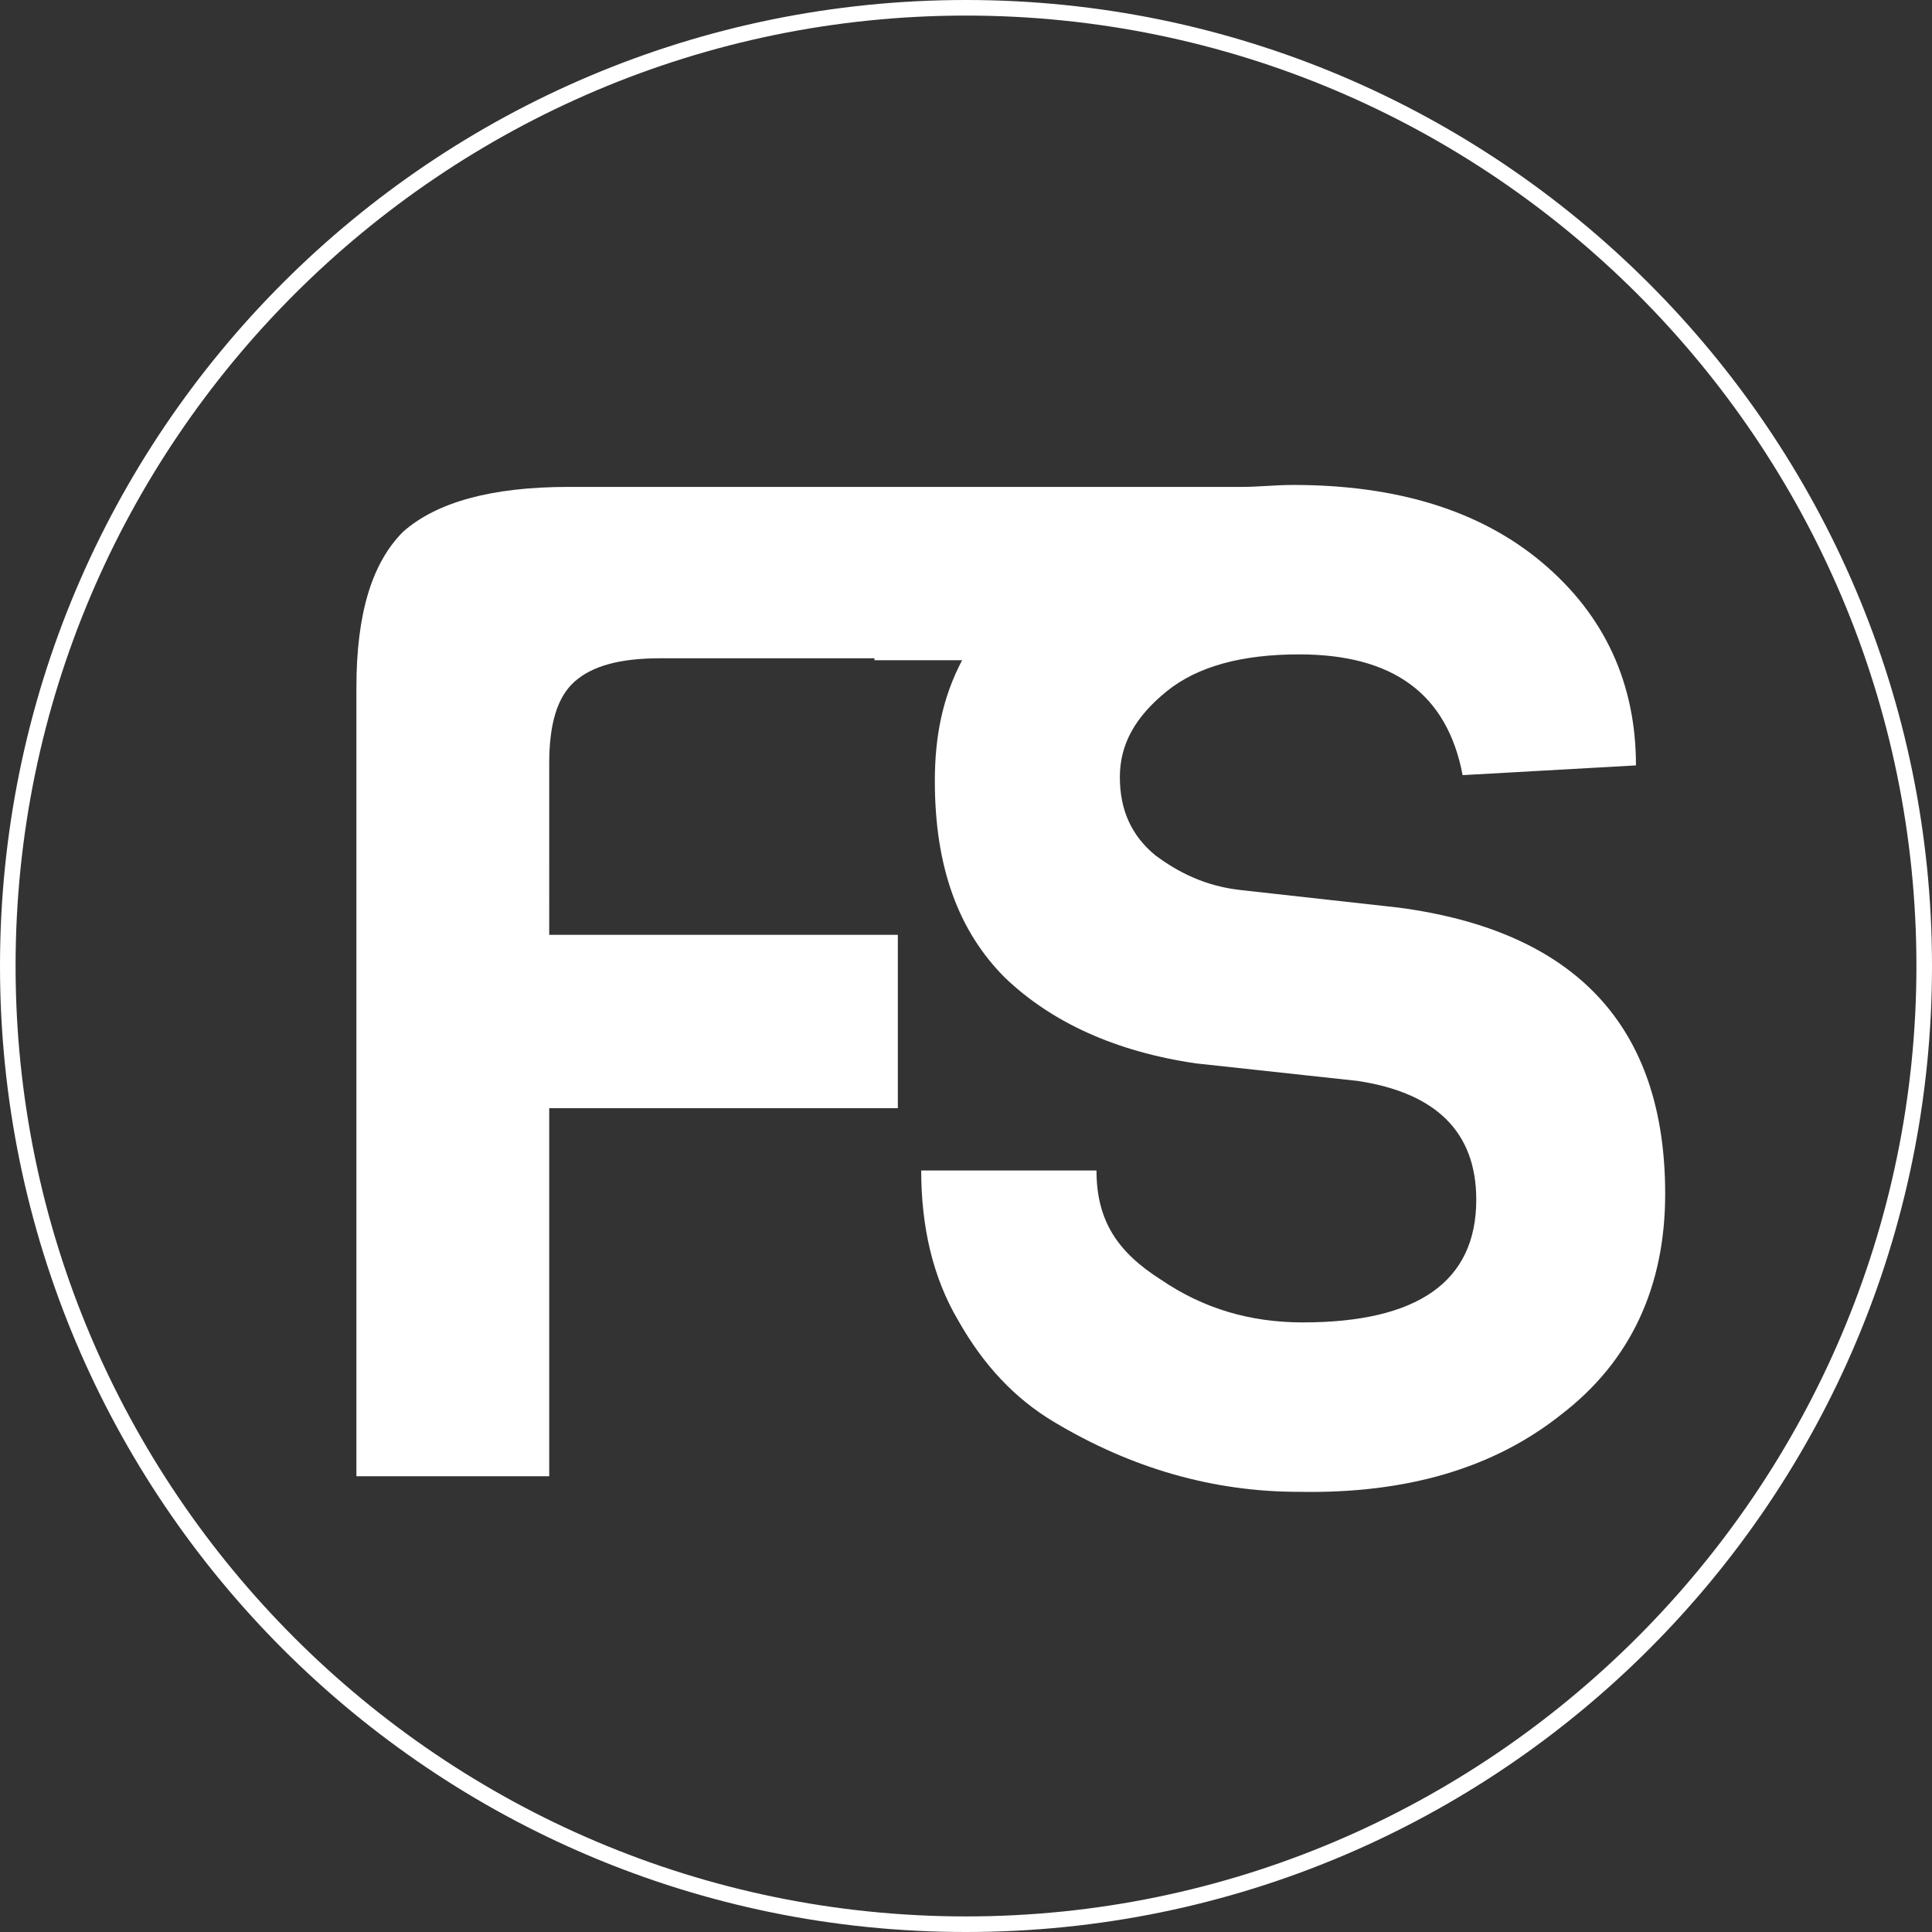 <?xml version="1.0" encoding="utf-8"?>
<!-- Generator: Adobe Illustrator 19.0.0, SVG Export Plug-In . SVG Version: 6.00 Build 0)  -->
<svg version="1.1" id="Calque_1" xmlns="http://www.w3.org/2000/svg" xmlns:xlink="http://www.w3.org/1999/xlink" x="0px" y="0px"
	 viewBox="-137 284.8 99.2 99.2" style="enable-background:new -137 284.8 99.2 99.2;" xml:space="preserve">
<rect x="-137" y="284.8" width="99.2" height="99.2" fill="#333333" stroke="none"/>
<style type="text/css">
	.st0{fill:#FFFFFF;}
</style>
<g>
	<g>
		<g>
			<path class="st0" d="M-56.8,357.4c3.5-2.7,5.3-6.5,5.3-11.3c0-8.6-4.6-13.5-13.7-14.7l-8.1-0.9c-1.8-0.2-3.2-0.9-4.4-1.8
				c-1.2-1-1.8-2.3-1.8-4c0-1.7,0.8-3.1,2.4-4.4c1.6-1.3,3.9-1.9,6.8-1.9c4.8,0,7.6,2,8.4,6.2l8.9-0.5c0-4.2-1.6-7.7-4.8-10.4
				c-3.2-2.7-7.5-4-12.8-4c-0.9,0-1.8,0.1-2.6,0.1l0,0h-12h-6.9h-15.7c-4,0-6.8,0.8-8.5,2.3c-1.6,1.6-2.4,4.2-2.4,8v40.5h9.9v-18.9
				h17.9v-8.9h-17.9V324c0-2,0.4-3.4,1.3-4.2s2.3-1.2,4.4-1.2h11v0.1h4.5c-1,1.9-1.4,3.9-1.4,6.2c0,4.4,1.2,7.7,3.6,10.1
				c2.4,2.3,5.7,3.8,9.8,4.4l8.3,0.9c4,0.6,6.1,2.6,6.1,6.1c0,4.2-3,6.3-8.9,6.3c-2.7,0-5.1-0.7-7.3-2.2c-2.2-1.4-3.3-3-3.3-5.6h-9
				c0,2.9,0.6,5.5,1.9,7.7c1.3,2.3,2.9,4,4.9,5.2c4,2.4,8.2,3.6,12.6,3.6C-64.8,361.5-60.3,360.2-56.8,357.4z"/>
			<path class="st0" d="M-87.4,284.8c-27.4,0-49.6,22.2-49.6,49.6s22.2,49.6,49.6,49.6s49.6-22.2,49.6-49.6S-60.1,284.8-87.4,284.8z
				 M-87.4,383.2c-26.9,0-48.8-21.9-48.8-48.8s21.9-48.8,48.8-48.8s48.8,21.9,48.8,48.8C-38.6,361.2-60.5,383.2-87.4,383.2z"/>
		</g>
	</g>
</g>
</svg>
